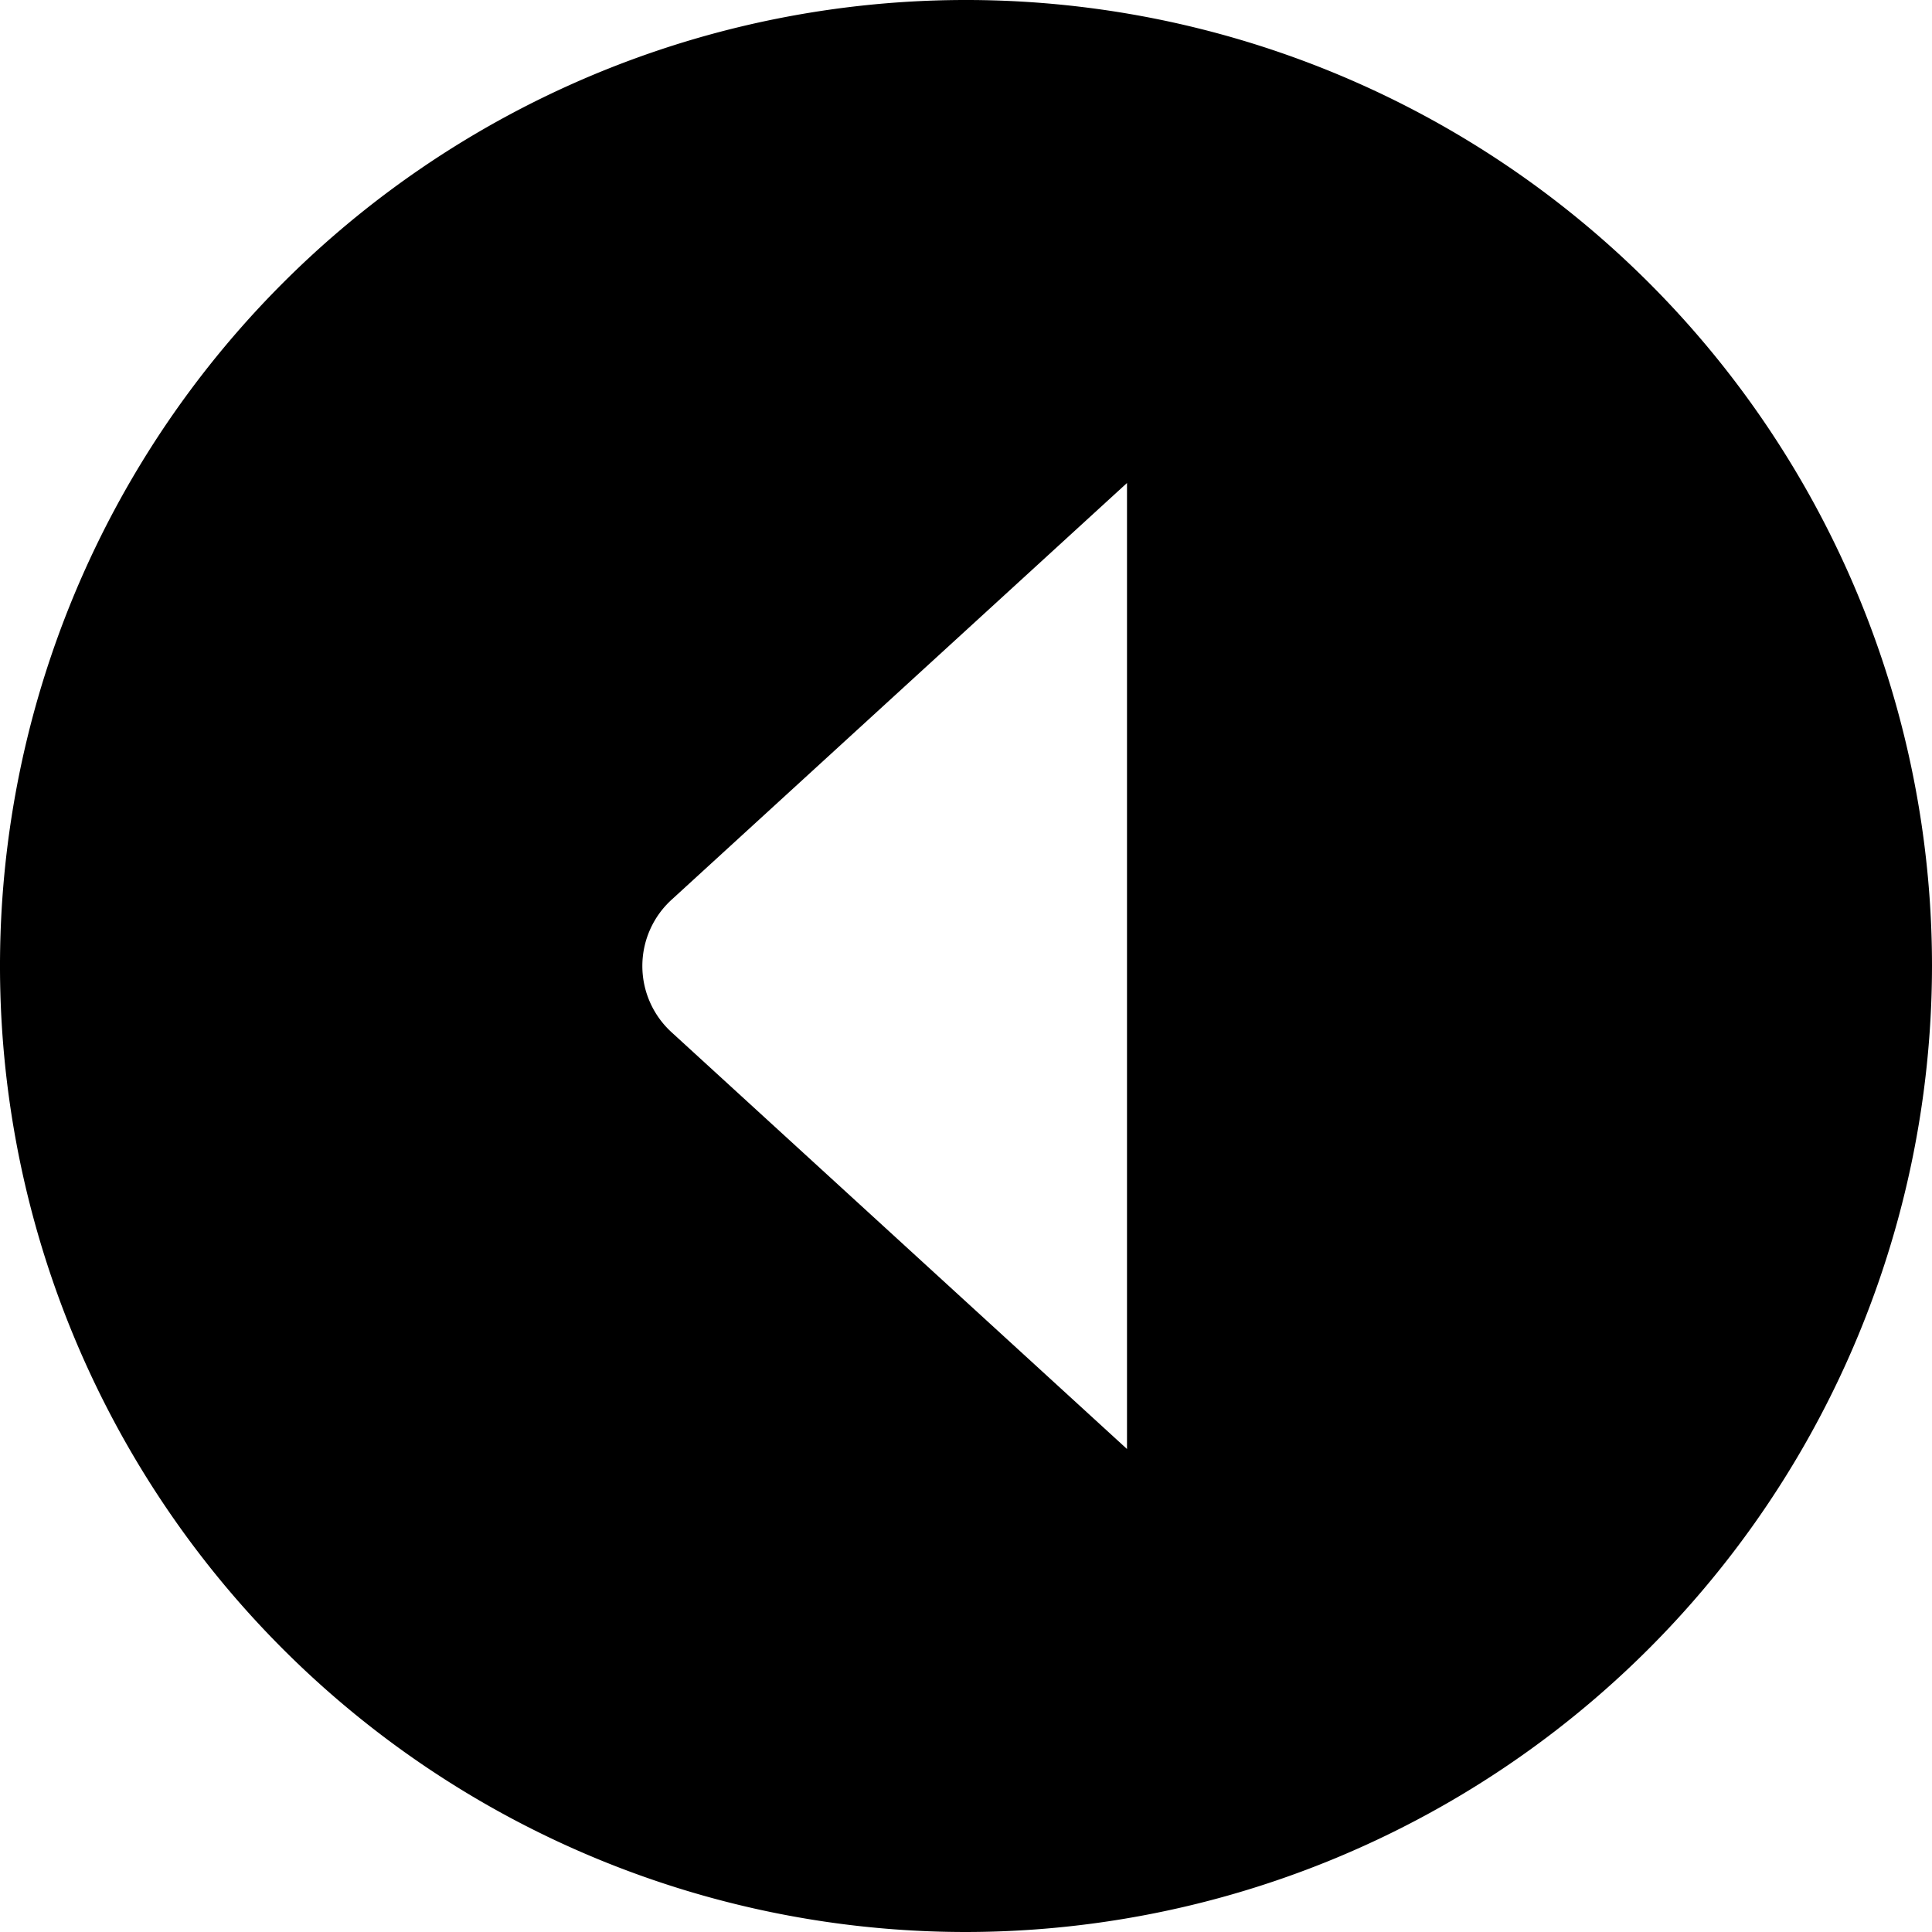 <?xml version="1.0" encoding="UTF-8"?>
<svg xmlns="http://www.w3.org/2000/svg" id="arrow-circle-down" viewBox="0 0 24 24" width="512" height="512"><path d="M24,12A12,12,0,1,0,12,24,12.013,12.013,0,0,0,24,12Zm-15.65.83a1.115,1.115,0,0,1,0-1.66L14,6V18Z"/></svg>

